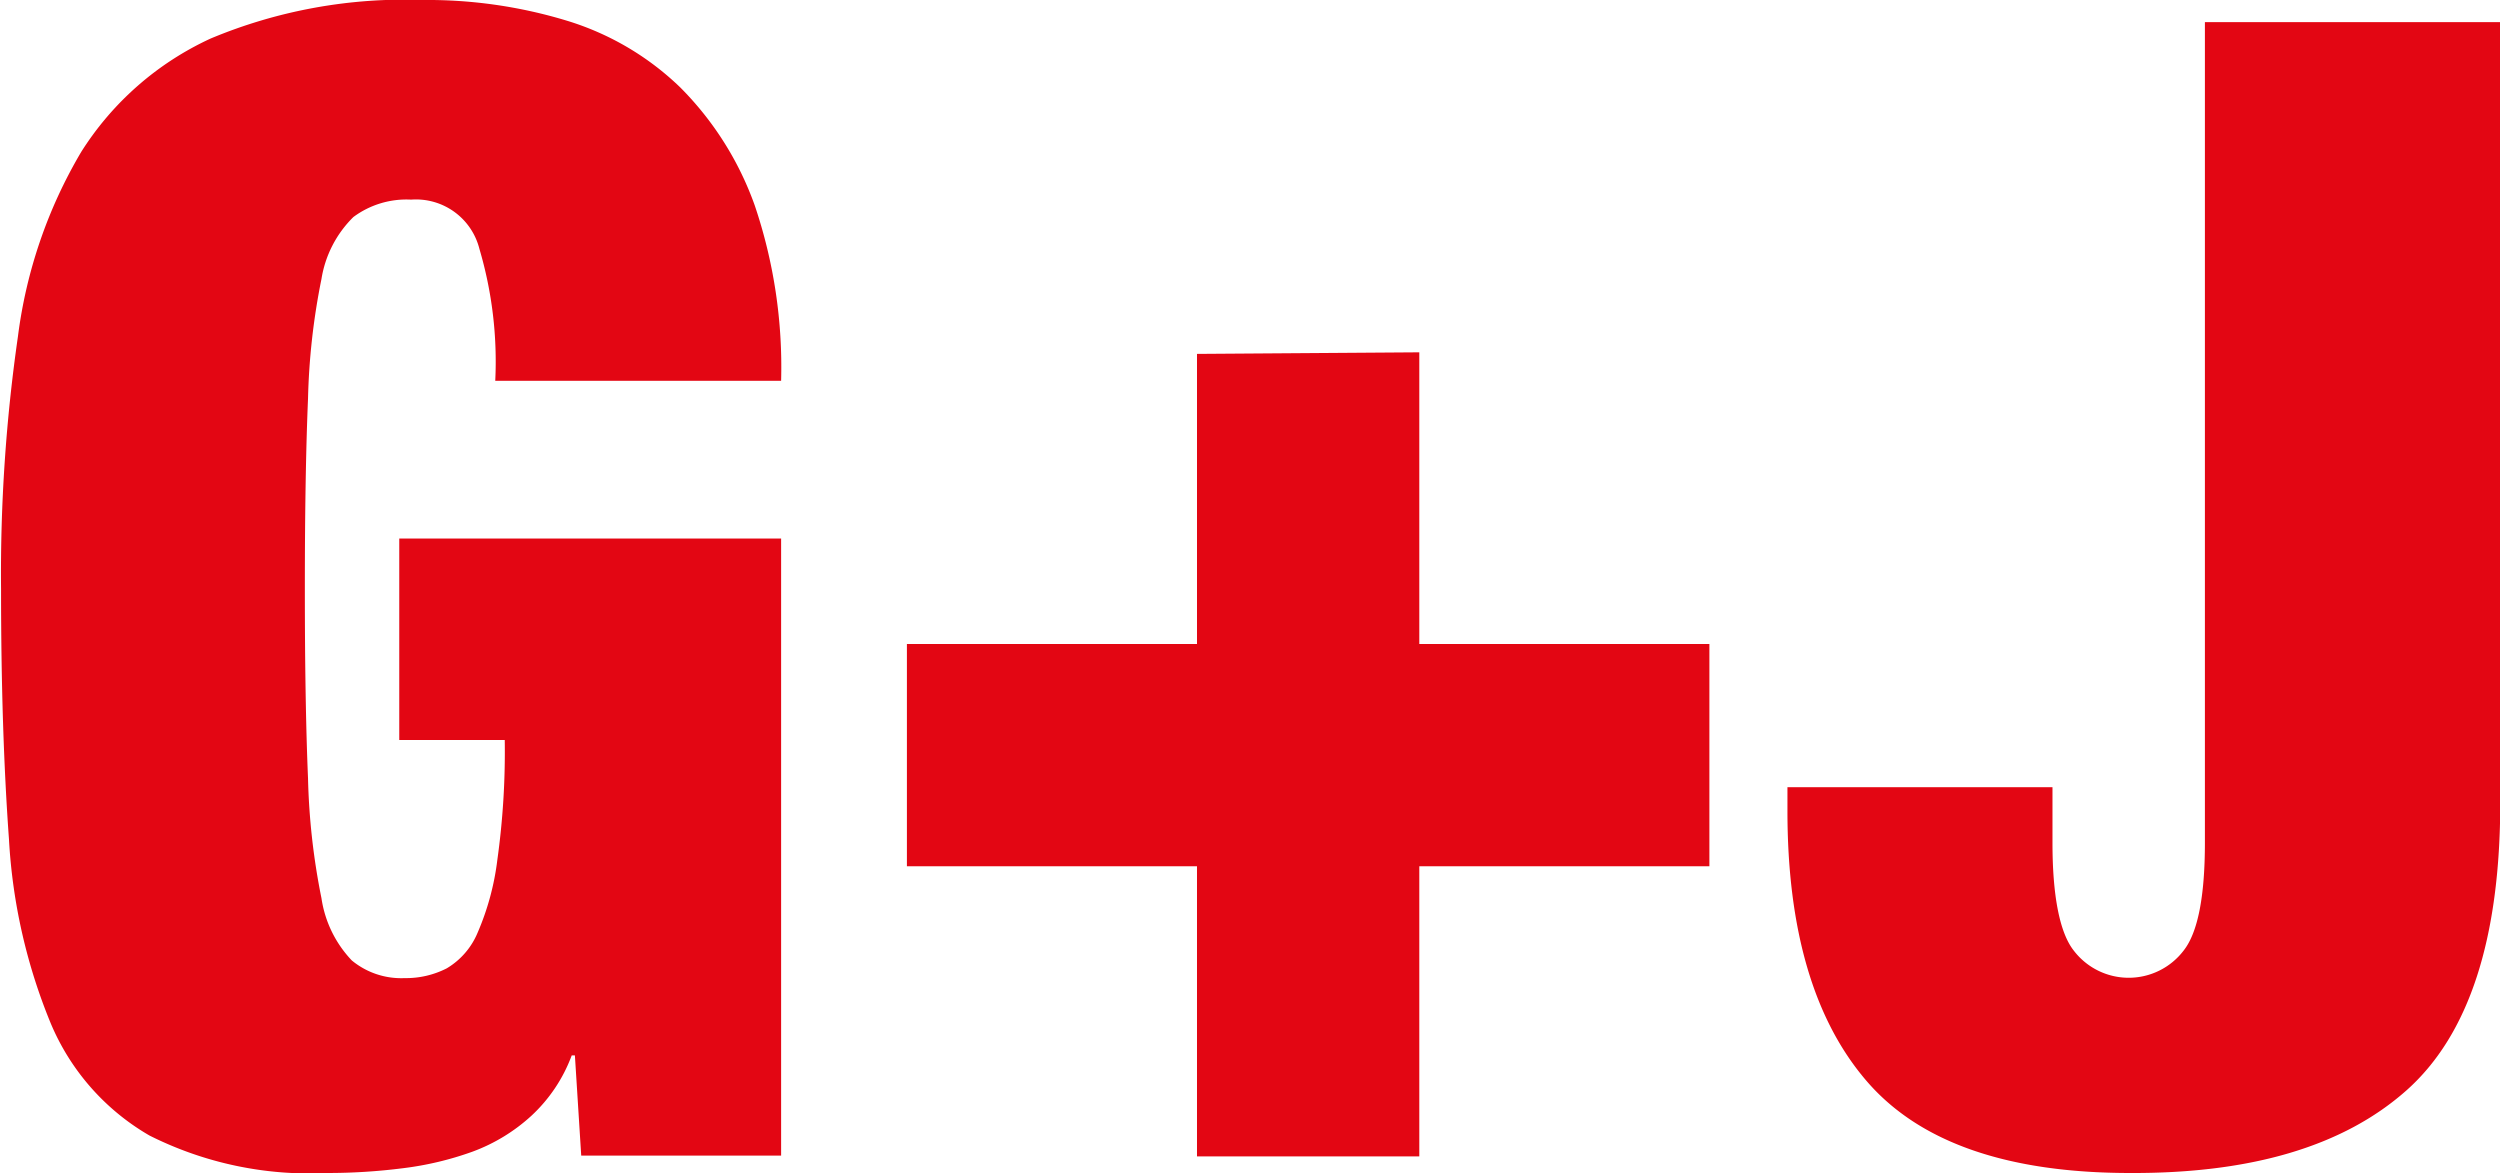 <svg xmlns="http://www.w3.org/2000/svg" viewBox="0 0 94.8 44.48"><defs><style>.a{fill:#e30613;}</style></defs><path class="a" d="M31.58,46V69.4H24l-.24-3.8h-.12a5.92,5.92,0,0,1-1.53,2.29,6.76,6.76,0,0,1-2.23,1.36,12.09,12.09,0,0,1-2.65.63,22.52,22.52,0,0,1-2.86.18,13.51,13.51,0,0,1-6.74-1.42A8.88,8.88,0,0,1,3.89,64.4a21.38,21.38,0,0,1-1.59-7Q2,53.27,2,47.91a63.05,63.05,0,0,1,.64-9.57,18.25,18.25,0,0,1,2.4-7,11.48,11.48,0,0,1,4.91-4.3A19.05,19.05,0,0,1,18,25.58a18.15,18.15,0,0,1,5.44.78,10.64,10.64,0,0,1,4.31,2.53,12.07,12.07,0,0,1,2.83,4.48,19.13,19.13,0,0,1,1,6.65H20.74a15.07,15.07,0,0,0-.6-5,2.48,2.48,0,0,0-2.59-1.87,3.37,3.37,0,0,0-2.19.66,4.23,4.23,0,0,0-1.21,2.35,25.81,25.81,0,0,0-.51,4.54q-.12,2.86-.12,7.2t.12,7.19a25.94,25.94,0,0,0,.51,4.55A4.34,4.34,0,0,0,15.3,62a2.94,2.94,0,0,0,2,.67,3.4,3.4,0,0,0,1.6-.37,2.84,2.84,0,0,0,1.17-1.35,10,10,0,0,0,.75-2.77,29.65,29.65,0,0,0,.28-4.54h-4V46Z" transform="translate(-1.96 -25.58)"/><path class="a" d="M55.78,38.94V50h11v8.43h-11v11H47.35v-11h-11V50h11v-11Z" transform="translate(-1.96 -25.58)"/><path class="a" d="M96.77,56q0,7.77-3.56,10.93T82.74,70.06q-7,0-10-3.49t-3-10.24v-.9H79.79v2.11c0,2,.27,3.41.81,4.09a2.62,2.62,0,0,0,4.16,0c.54-.68.81-2.05.81-4.09V26.42h11.2Z" transform="translate(-1.96 -25.58)"/></svg>